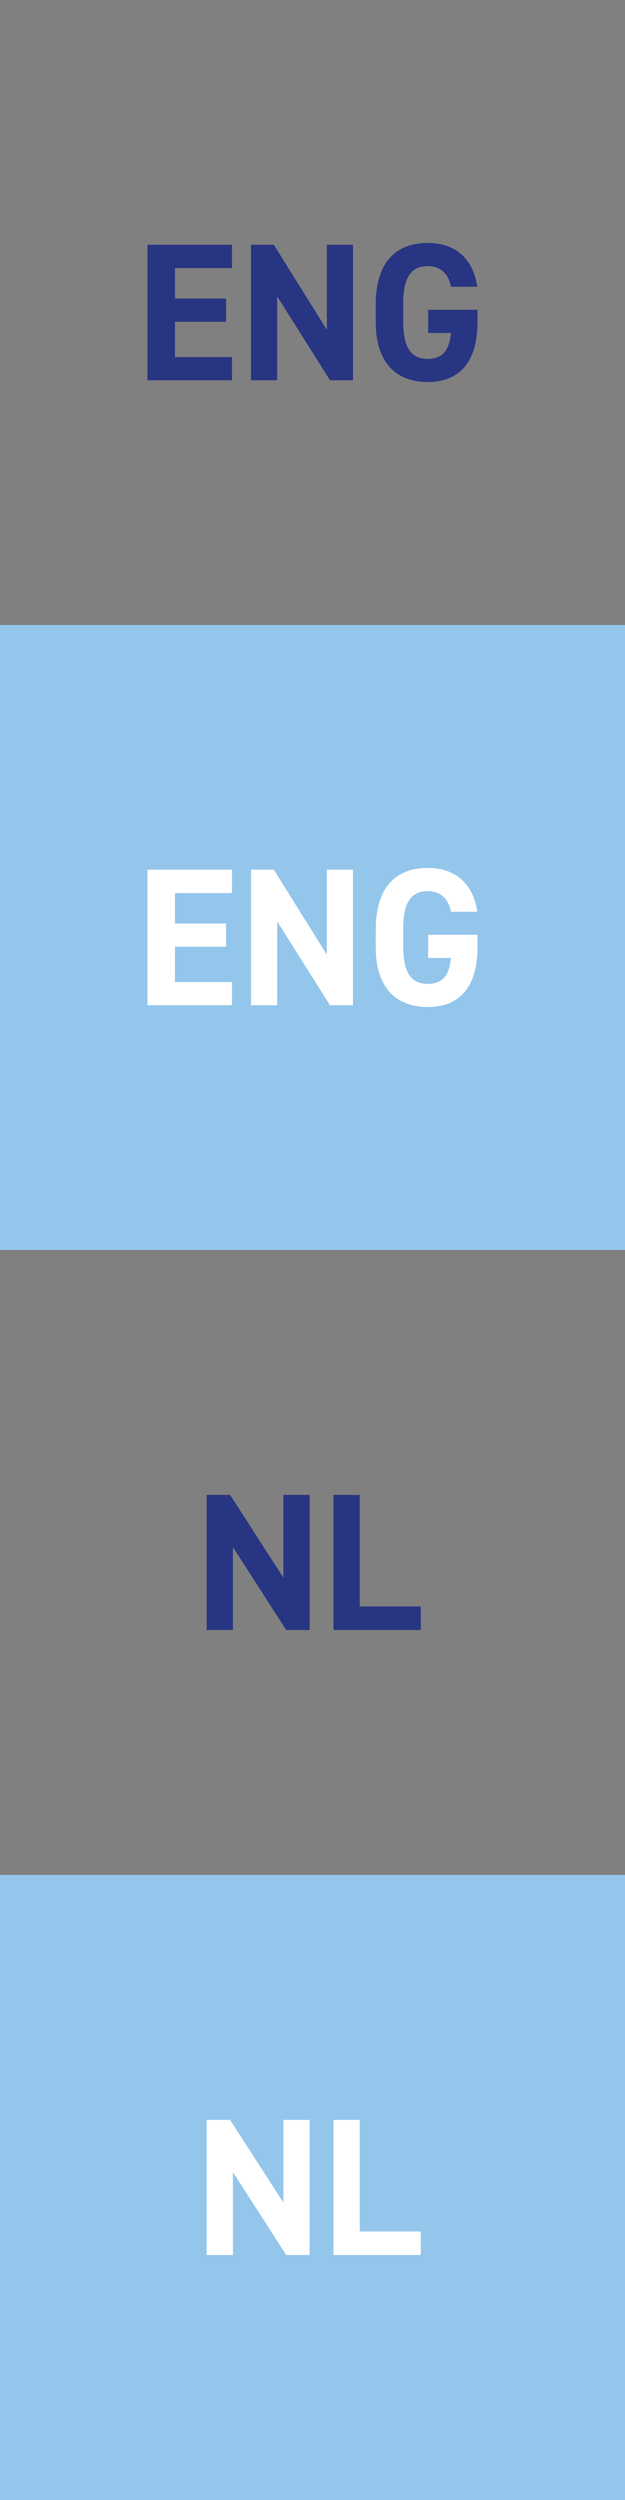 <?xml version="1.0" encoding="UTF-8"?>
<svg id="Laag_2" data-name="Laag 2" xmlns="http://www.w3.org/2000/svg" viewBox="0 0 236.08 944.31">
  <rect x="0" y="0" width="236.08" height="944.31" fill="#808080" stroke="none"/>
  <defs>
    <style>
      .cls-1 {
        fill: none;
      }

      .cls-1, .cls-2, .cls-3, .cls-4 {
        stroke-width: 0px;
      }

      .cls-2 {
        fill: #94c6ec;
      }

      .cls-3 {
        fill: #283582;
      }

      .cls-4 {
        fill: #fff;
      }
    </style>
  </defs>
  <g id="Laag_1-2" data-name="Laag 1">
    <g>
      <g>
        <rect class="cls-1" width="236.08" height="236.08"/>
        <g>
          <path class="cls-3" d="M87.62,92.44v8.83h-21.52v11.5h19.29v8.76h-19.29v13.36h21.52v8.75h-31.91v-51.2h31.91Z"/>
          <path class="cls-3" d="M133.33,92.44v51.2h-8.68l-19.96-31.69v31.69h-9.87v-51.2h8.61l20.03,32.13v-32.13h9.87Z"/>
          <path class="cls-3" d="M180.36,117v4.67c0,15.66-7.27,22.63-18.85,22.63s-19.59-6.98-19.59-22.63v-6.53c0-16.55,8.09-23.37,19.59-23.37,10.76,0,17.22,6.08,18.78,16.55h-9.95c-.89-4.67-3.64-7.79-8.83-7.79-6.01,0-9.2,4.08-9.2,13.88v7.27c0,9.79,3.19,13.88,9.2,13.88s8.24-3.64,8.83-9.79h-8.61v-8.75h18.62Z"/>
        </g>
      </g>
      <g>
        <rect class="cls-2" y="236.08" width="236.08" height="236.08"/>
        <g>
          <path class="cls-4" d="M87.62,328.51v8.83h-21.52v11.5h19.29v8.76h-19.29v13.36h21.52v8.75h-31.91v-51.2h31.91Z"/>
          <path class="cls-4" d="M133.33,328.51v51.2h-8.68l-19.96-31.69v31.69h-9.87v-51.2h8.61l20.03,32.13v-32.13h9.87Z"/>
          <path class="cls-4" d="M180.36,353.08v4.67c0,15.66-7.27,22.63-18.85,22.63s-19.59-6.98-19.59-22.63v-6.53c0-16.55,8.09-23.37,19.59-23.37,10.76,0,17.22,6.08,18.78,16.55h-9.95c-.89-4.67-3.64-7.79-8.83-7.79-6.01,0-9.2,4.08-9.2,13.88v7.27c0,9.79,3.19,13.88,9.2,13.88s8.24-3.64,8.83-9.79h-8.61v-8.75h18.62Z"/>
        </g>
      </g>
      <g>
        <rect class="cls-1" y="472.15" width="236.08" height="236.08"/>
        <g>
          <path class="cls-3" d="M108.11,615.7l-20.13-31.32v31.32h-9.92v-51.03h8.85l20.13,31.25v-31.25h9.92v51.03h-8.85Z"/>
          <path class="cls-3" d="M125.95,615.7v-51.03h9.92v42.14h23.06v8.89h-32.98Z"/>
        </g>
      </g>
      <g>
        <rect class="cls-2" y="708.23" width="236.08" height="236.08"/>
        <g>
          <path class="cls-4" d="M108.11,851.77l-20.13-31.32v31.32h-9.92v-51.03h8.85l20.13,31.25v-31.25h9.92v51.03h-8.85Z"/>
          <path class="cls-4" d="M125.95,851.77v-51.03h9.92v42.14h23.06v8.89h-32.98Z"/>
        </g>
      </g>
    </g>
  </g>
</svg>